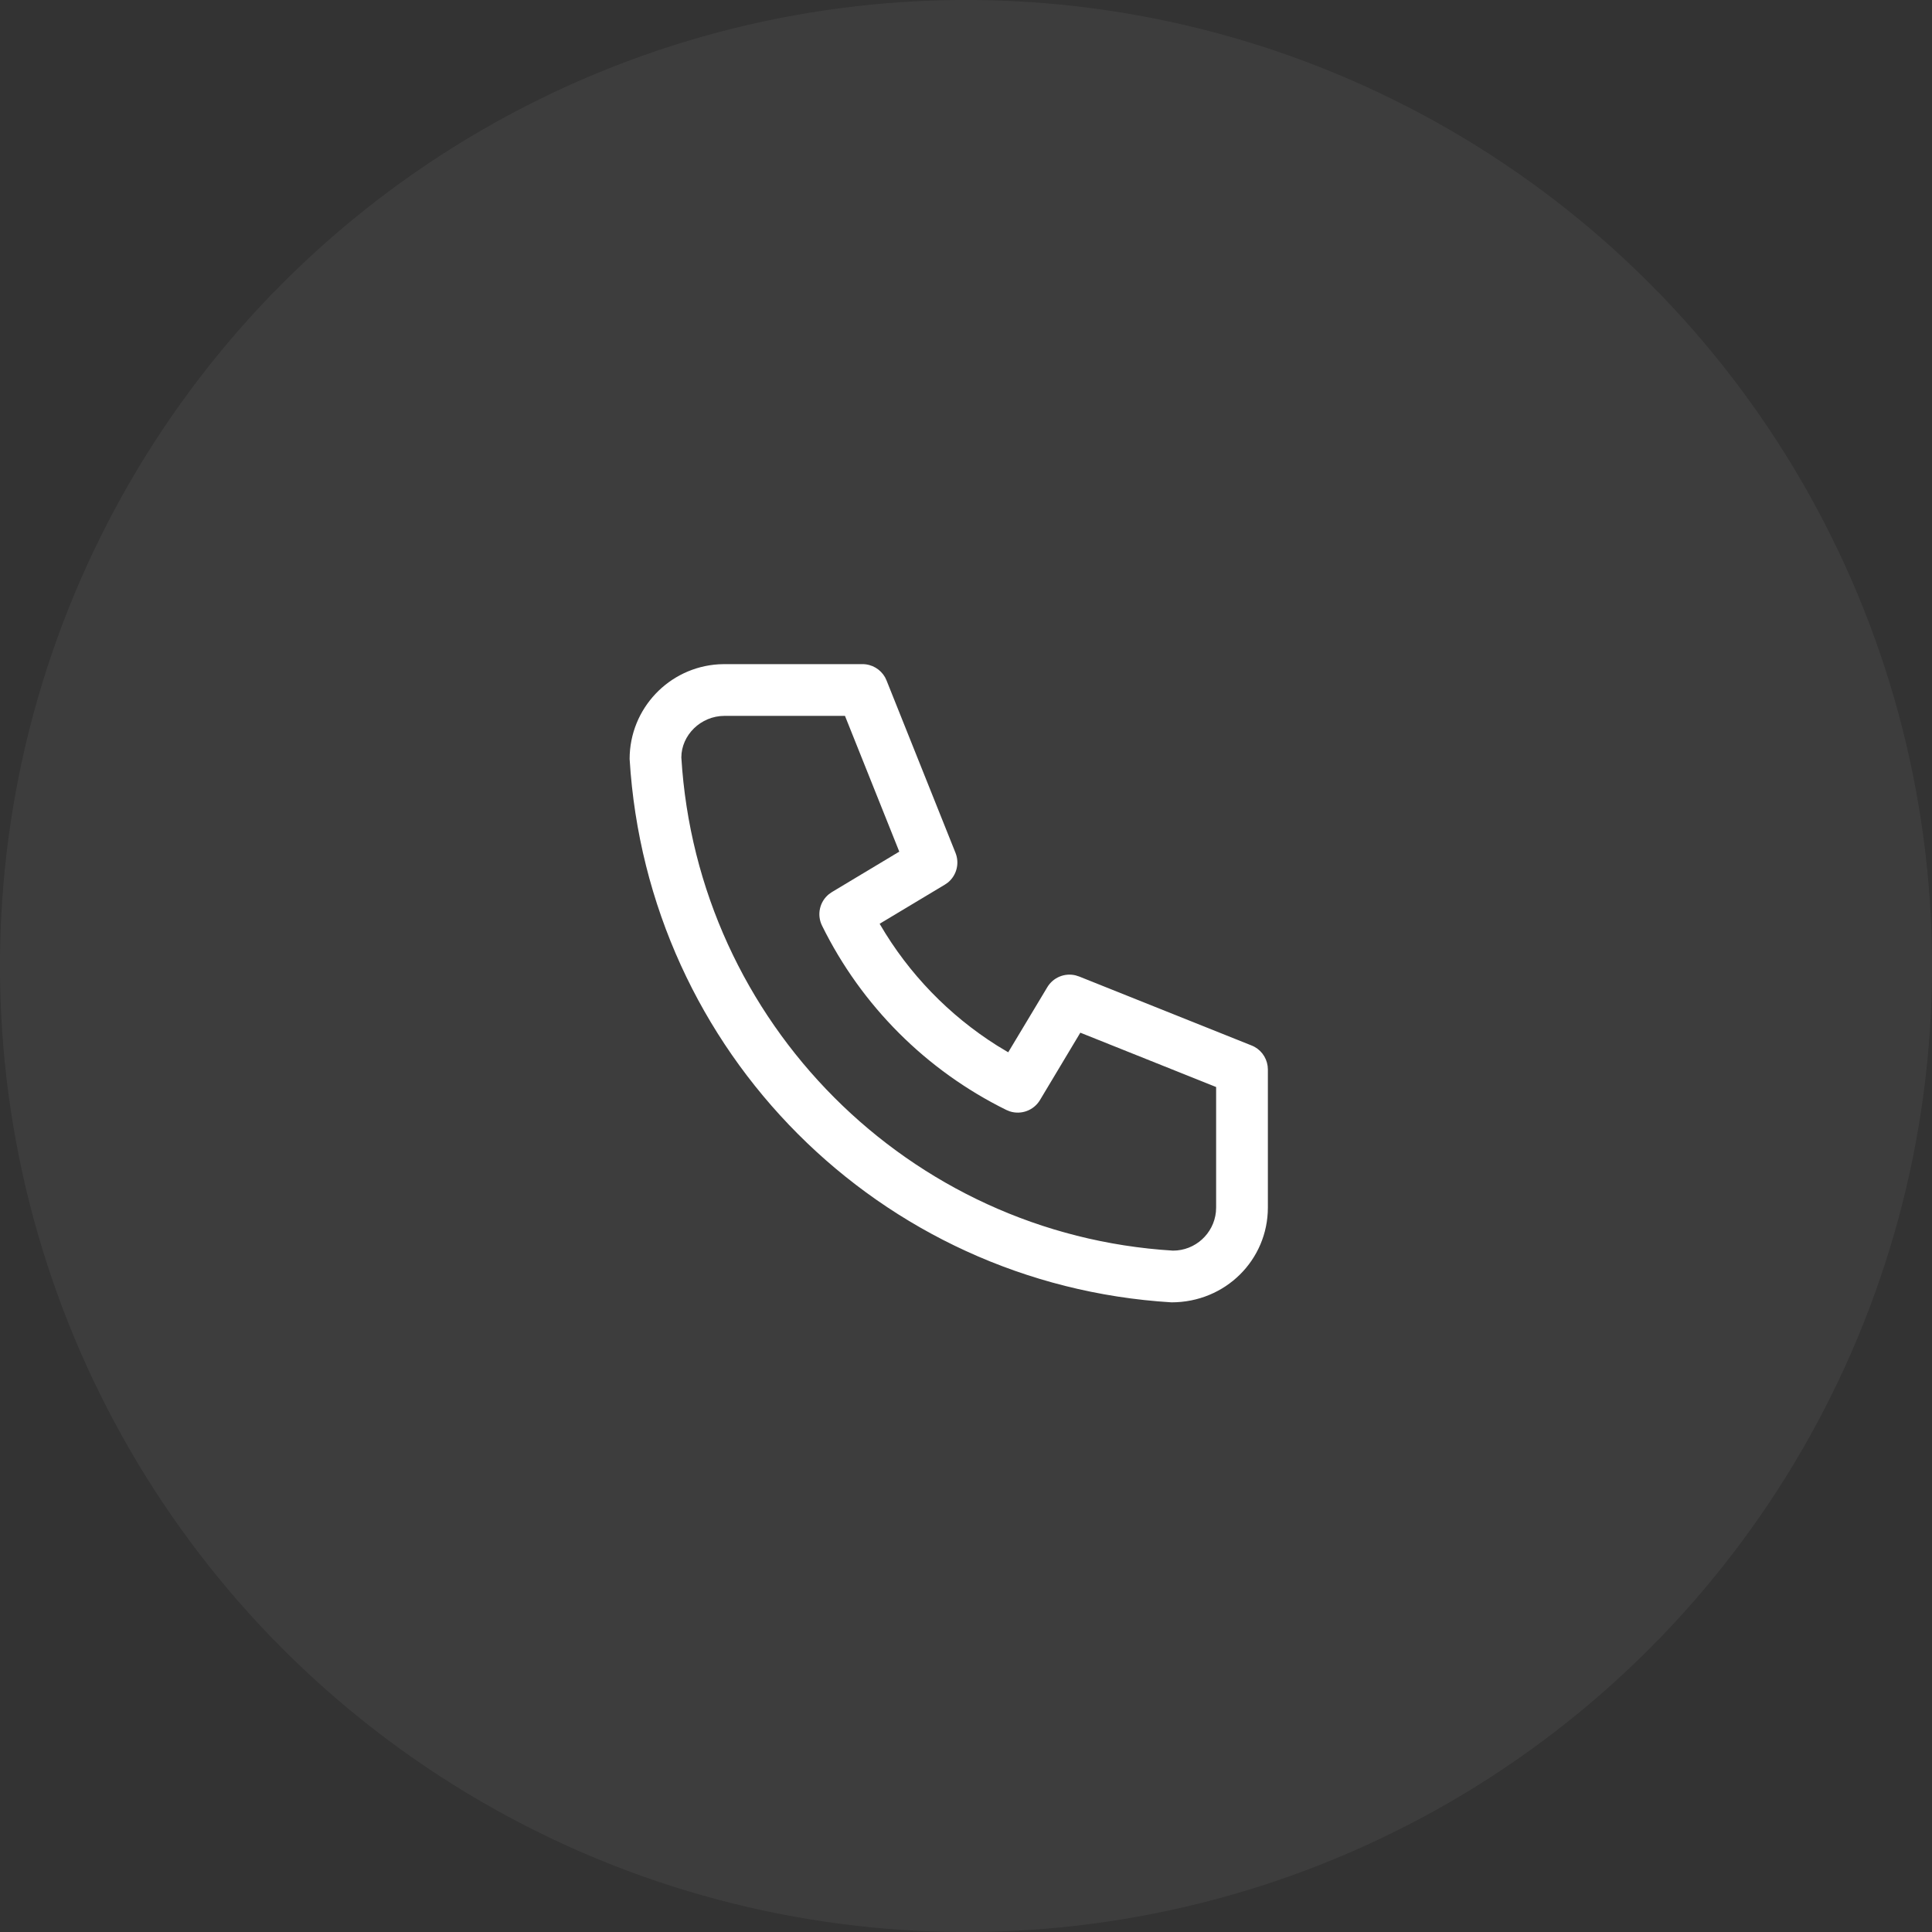 <svg xmlns="http://www.w3.org/2000/svg" width="56" height="56" viewBox="0 0 56 56">
    <rect x="0" y="0" width="56" height="56" fill="#333333" stroke="none"/>
    <g fill="none" fill-rule="evenodd">
        <g fill="#FFF">
            <g>
                <g>
                    <g>
                        <g transform="translate(-784 -4844) translate(0 3137) translate(120 1639) translate(640 44) translate(24 24)">
                            <circle cx="28" cy="28" r="28" opacity=".051"/>
                            <g>
                                <path d="M9 3.25c.273 0 .52.148.653.38l.043.091 2 5c.123.308.03.655-.221.86l-.09.062-1.887 1.132.01.02c.833 1.428 1.999 2.633 3.395 3.513l.321.193 1.133-1.887c.17-.284.504-.419.818-.343l.104.033 5 2c.253.1.428.33.464.595l.007.101v4c0 1.519-1.231 2.75-2.795 2.749C9.504 21.235 2.765 14.496 2.25 6c0-1.463 1.142-2.658 2.582-2.745L5 3.25h4zm-.508 1.5H5c-.69 0-1.25.56-1.251 1.205C4.216 13.648 10.352 19.784 18 20.25c.647 0 1.18-.492 1.244-1.122L19.25 19v-3.492l-3.936-1.575-1.17 1.953c-.183.304-.55.435-.879.326l-.097-.04c-2.32-1.143-4.197-3.02-5.34-5.34-.158-.319-.069-.698.2-.915l.086-.06 1.952-1.172L8.492 4.75z" transform="translate(16 16)"/>
                            </g>
                        </g>
                    </g>
                </g>
            </g>
        </g>
    </g>
</svg>
